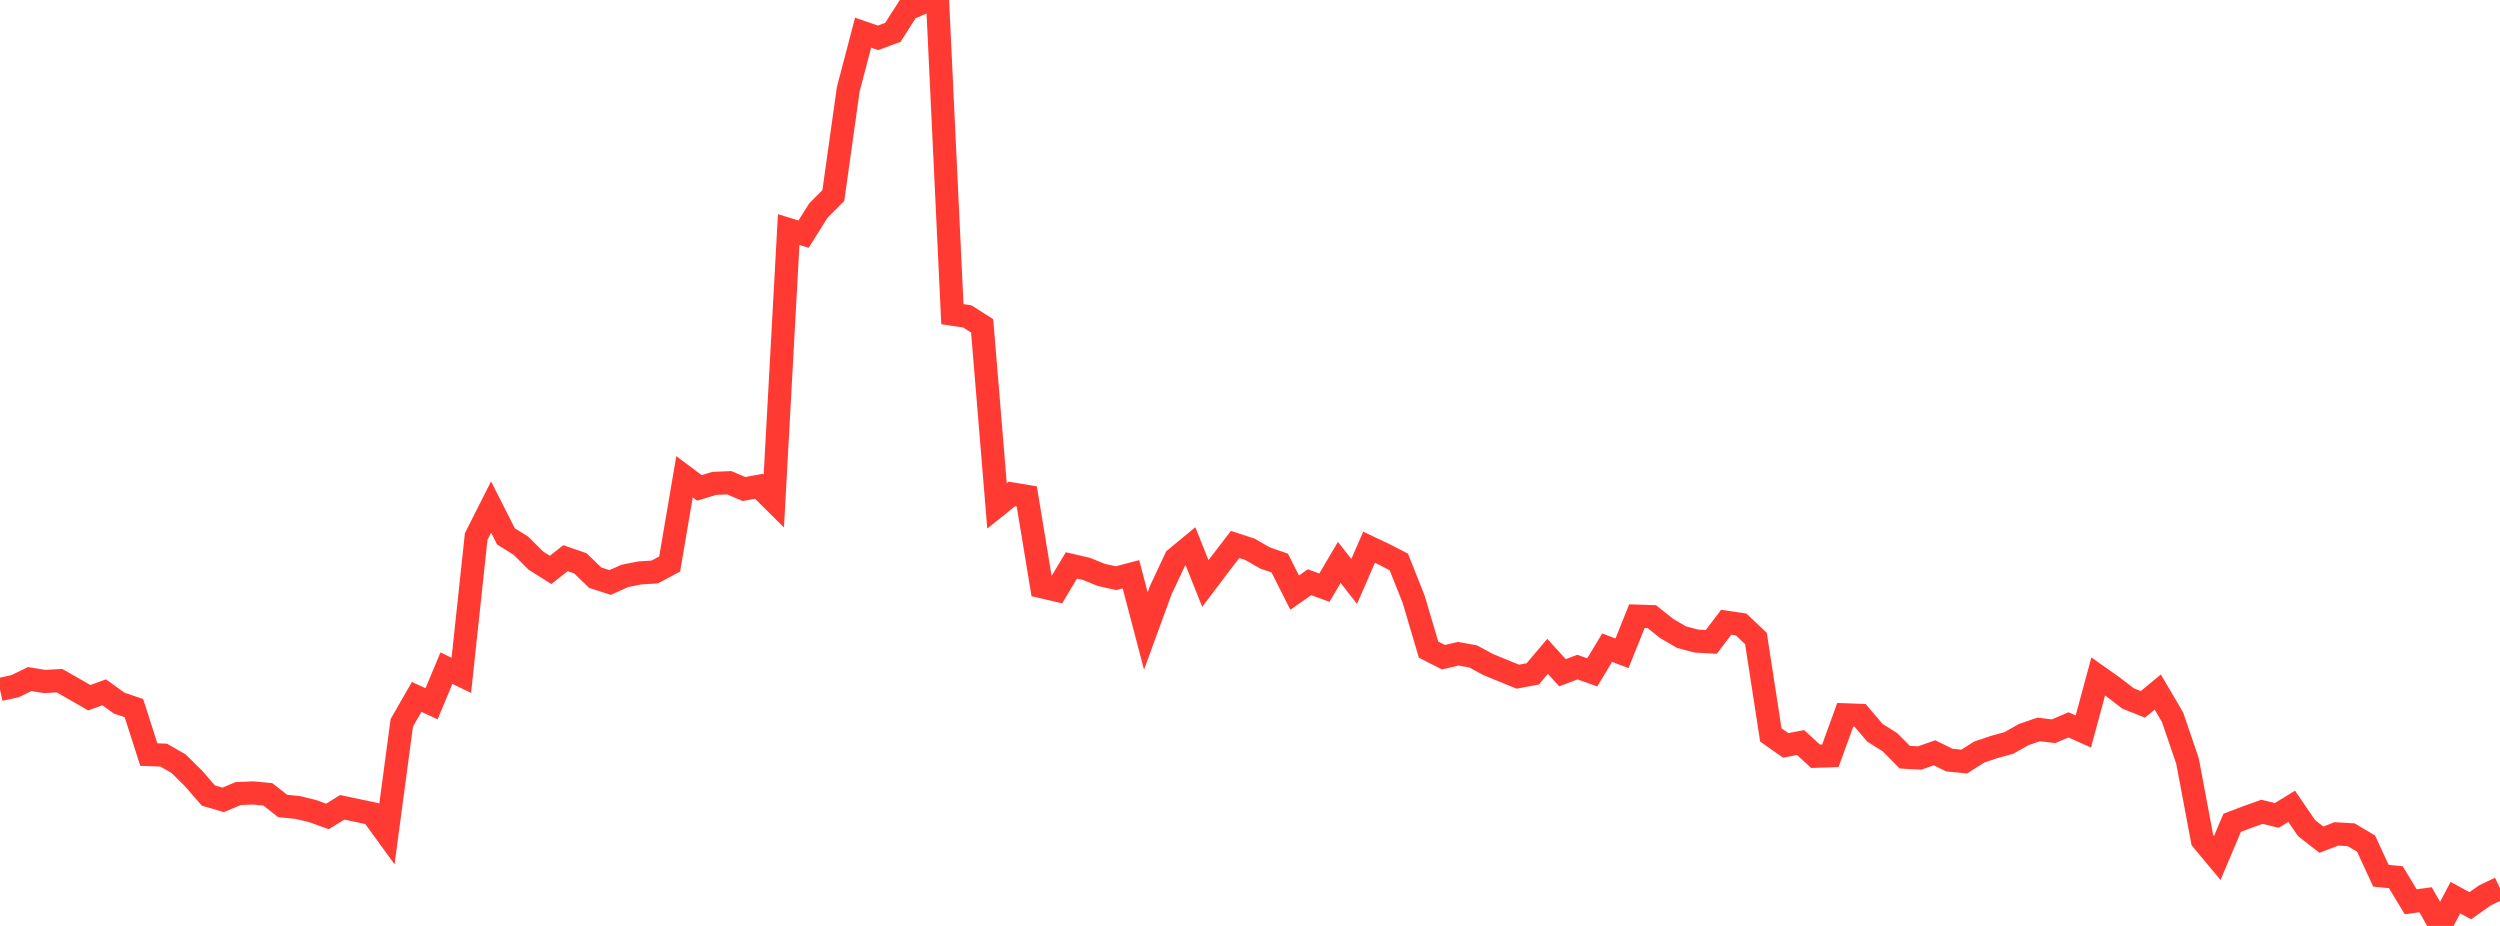 <?xml version="1.0" standalone="no"?>
<!DOCTYPE svg PUBLIC "-//W3C//DTD SVG 1.1//EN" "http://www.w3.org/Graphics/SVG/1.1/DTD/svg11.dtd">

<svg width="135" height="50" viewBox="0 0 135 50" preserveAspectRatio="none" 
  xmlns="http://www.w3.org/2000/svg"
  xmlns:xlink="http://www.w3.org/1999/xlink">


<polyline points="0.0, 37.23 0.804, 37.058 1.607, 36.669 2.411, 36.801 3.214, 36.756 4.018, 37.215 4.821, 37.677 5.625, 37.384 6.429, 37.965 7.232, 38.238 8.036, 40.746 8.839, 40.777 9.643, 41.239 10.446, 42.031 11.25, 42.958 12.054, 43.193 12.857, 42.853 13.661, 42.818 14.464, 42.895 15.268, 43.525 16.071, 43.602 16.875, 43.797 17.679, 44.087 18.482, 43.595 19.286, 43.765 20.089, 43.935 20.893, 45.041 21.696, 39.034 22.5, 37.632 23.304, 38.004 24.107, 36.08 24.911, 36.469 25.714, 28.971 26.518, 27.379 27.321, 28.965 28.125, 29.466 28.929, 30.267 29.732, 30.774 30.536, 30.142 31.339, 30.42 32.143, 31.196 32.946, 31.455 33.75, 31.095 34.554, 30.938 35.357, 30.886 36.161, 30.457 36.964, 25.744 37.768, 26.346 38.571, 26.103 39.375, 26.068 40.179, 26.407 40.982, 26.259 41.786, 27.058 42.589, 12.397 43.393, 12.643 44.196, 11.365 45.0, 10.559 45.804, 4.828 46.607, 1.765 47.411, 2.042 48.214, 1.747 49.018, 0.491 49.821, 0.138 50.625, 0.0 51.429, 16.965 52.232, 17.085 53.036, 17.596 53.839, 27.319 54.643, 26.673 55.446, 26.807 56.25, 31.681 57.054, 31.868 57.857, 30.532 58.661, 30.717 59.464, 31.042 60.268, 31.222 61.071, 31.01 61.875, 34.075 62.679, 31.873 63.482, 30.161 64.286, 29.497 65.089, 31.509 65.893, 30.446 66.696, 29.4 67.5, 29.663 68.304, 30.128 69.107, 30.405 69.911, 32.001 70.714, 31.44 71.518, 31.734 72.321, 30.369 73.125, 31.398 73.929, 29.551 74.732, 29.931 75.536, 30.344 76.339, 32.366 77.143, 35.081 77.946, 35.489 78.75, 35.302 79.554, 35.448 80.357, 35.884 81.161, 36.214 81.964, 36.541 82.768, 36.389 83.571, 35.444 84.375, 36.327 85.179, 36.023 85.982, 36.307 86.786, 34.975 87.589, 35.277 88.393, 33.272 89.196, 33.298 90.0, 33.937 90.804, 34.407 91.607, 34.619 92.411, 34.662 93.214, 33.601 94.018, 33.72 94.821, 34.478 95.625, 39.687 96.429, 40.252 97.232, 40.098 98.036, 40.837 98.839, 40.811 99.643, 38.601 100.446, 38.63 101.25, 39.574 102.054, 40.077 102.857, 40.888 103.661, 40.932 104.464, 40.65 105.268, 41.045 106.071, 41.124 106.875, 40.611 107.679, 40.34 108.482, 40.117 109.286, 39.665 110.089, 39.389 110.893, 39.487 111.696, 39.143 112.5, 39.499 113.304, 36.527 114.107, 37.096 114.911, 37.714 115.714, 38.036 116.518, 37.371 117.321, 38.738 118.125, 41.096 118.929, 45.367 119.732, 46.332 120.536, 44.432 121.339, 44.126 122.143, 43.837 122.946, 44.033 123.75, 43.54 124.554, 44.717 125.357, 45.342 126.161, 45.03 126.964, 45.077 127.768, 45.554 128.571, 47.291 129.375, 47.369 130.179, 48.695 130.982, 48.587 131.786, 50.0 132.589, 48.474 133.393, 48.909 134.196, 48.345 135.0, 47.964" fill="none" stroke="#ff3a33" stroke-width="1.25"/>

</svg>